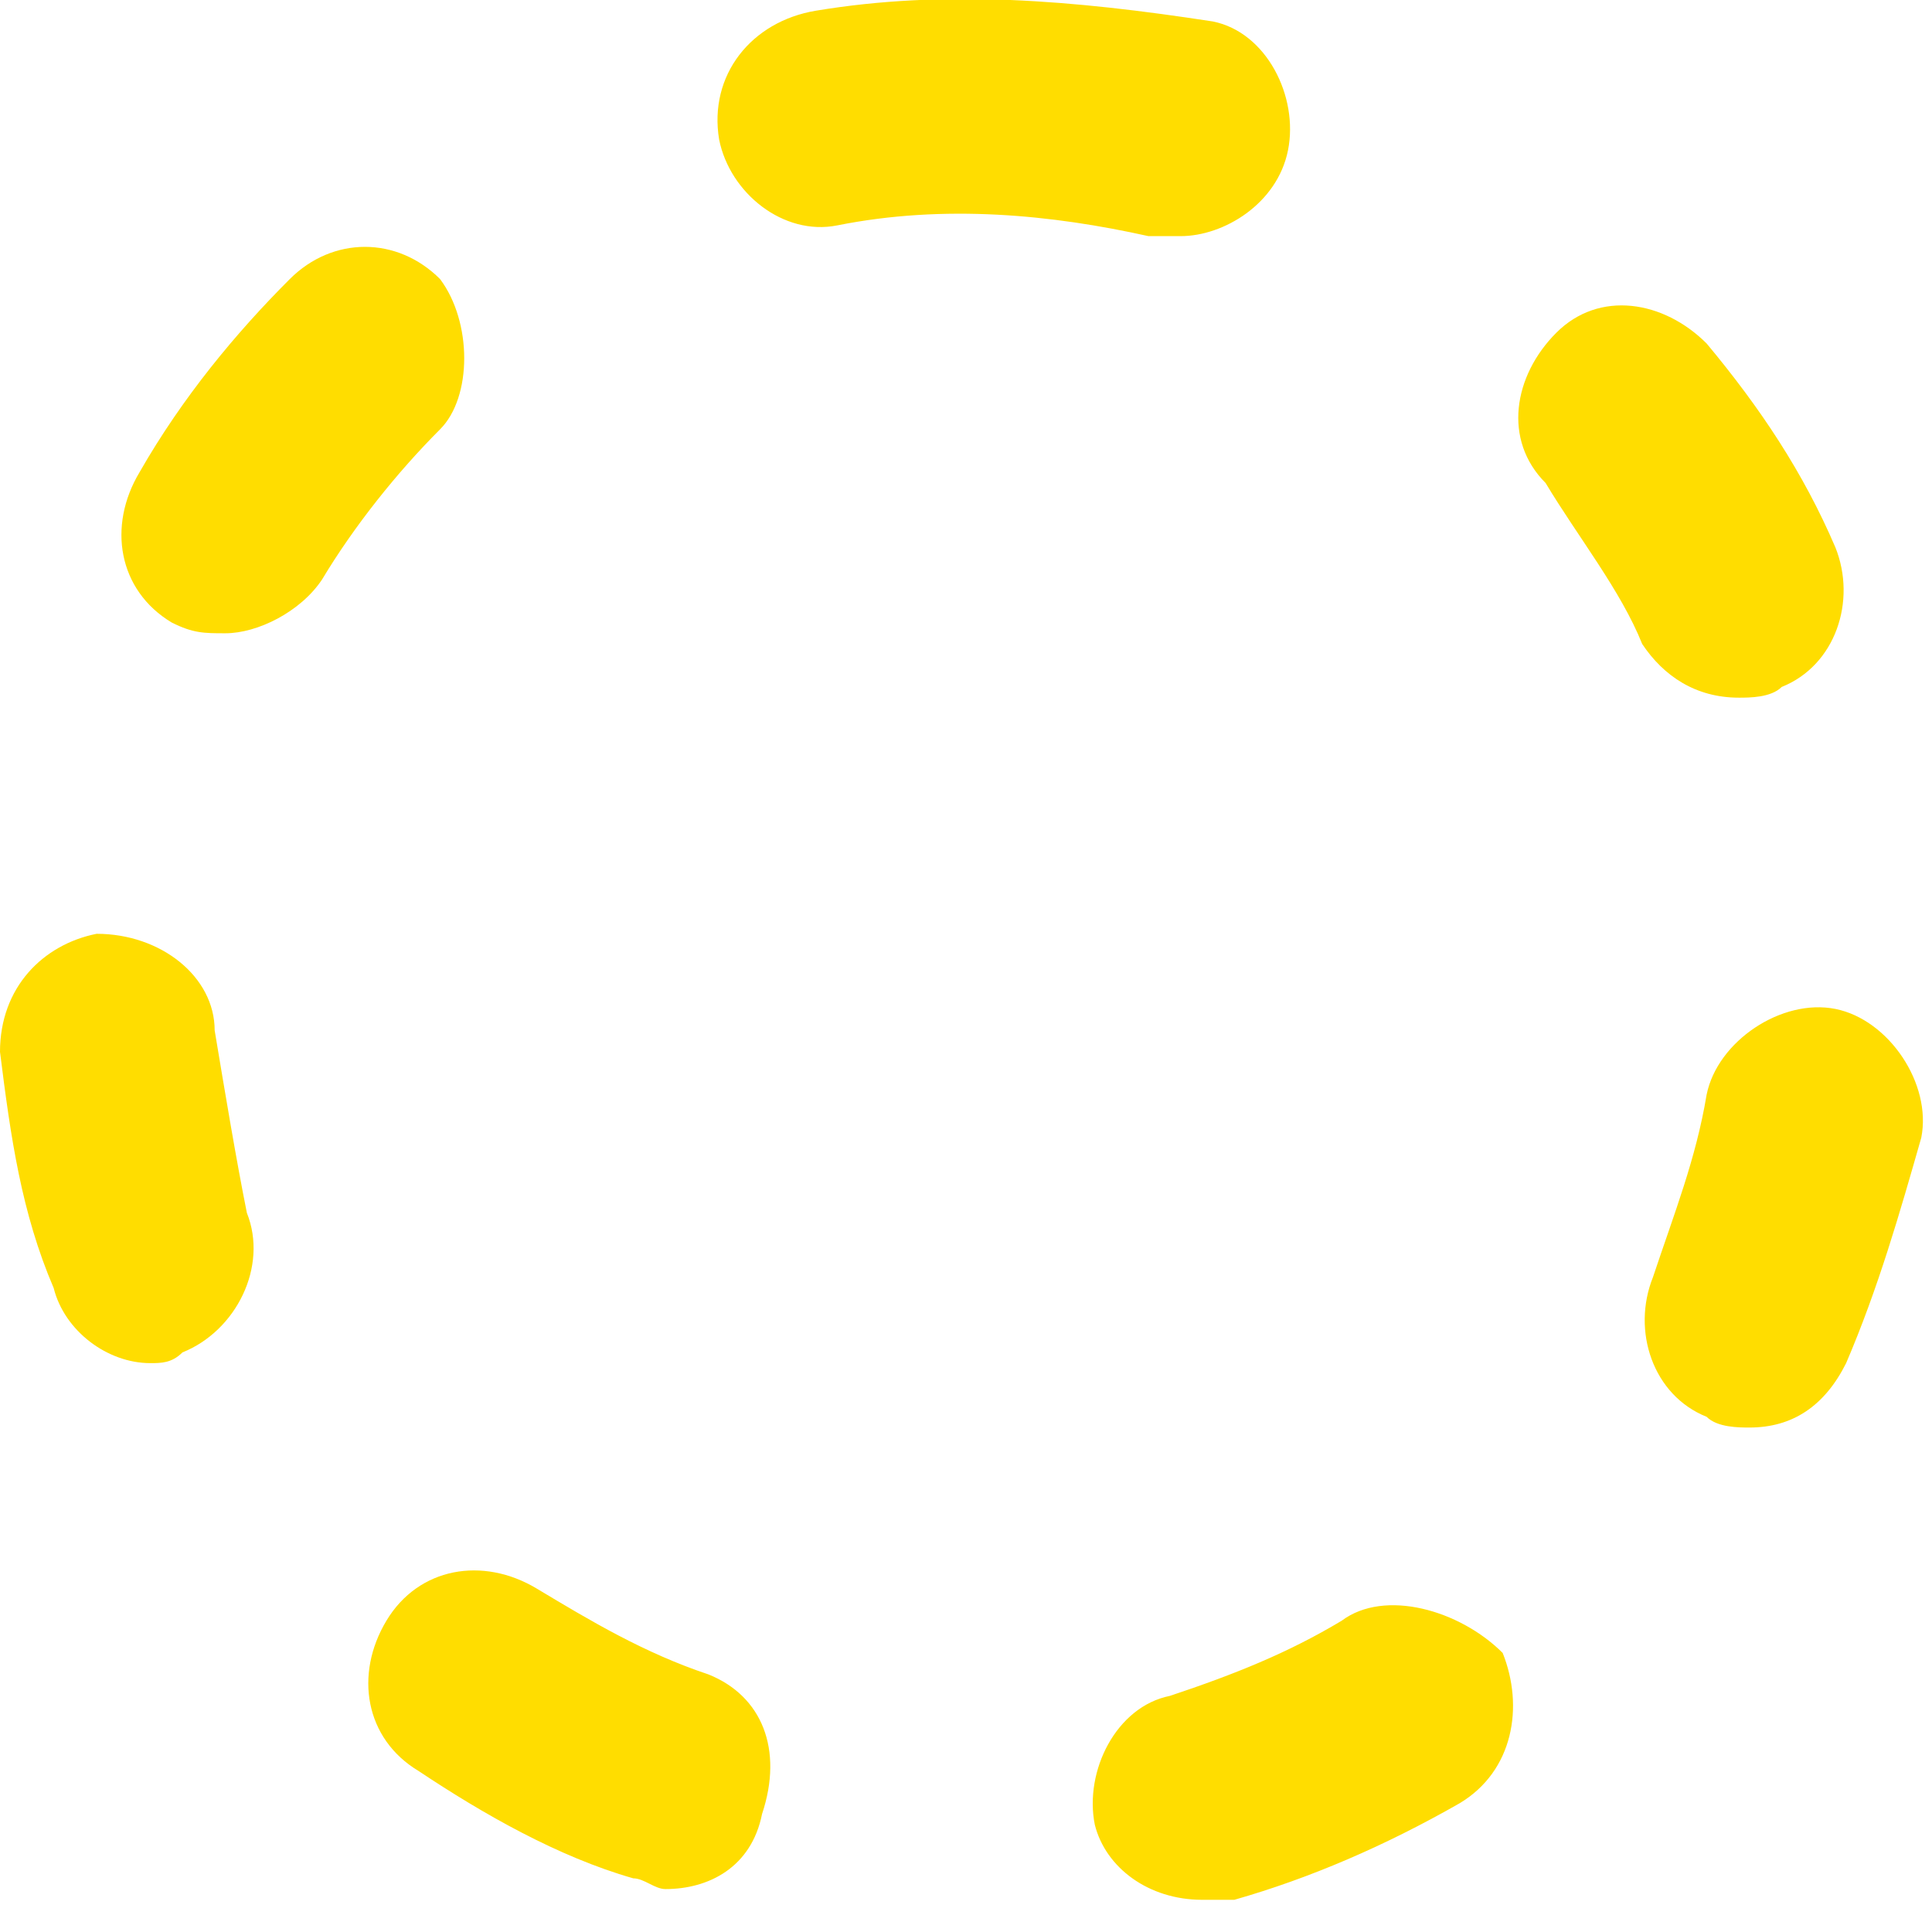 <svg version="1.1" xmlns="http://www.w3.org/2000/svg" x="0" y="0" viewBox="0 0 18 18" xml:space="preserve">
    <path d="M4.1 2.6c-.4-.4-1-.4-1.4 0-.5.5-1 1.1-1.4 1.8-.3.5-.2 1.1.3 1.4.2.1.3.1.5.1.3 0 .7-.2.9-.5.3-.5.7-1 1.1-1.4.3-.3.3-1 0-1.4zM6.6 15.6c-.6-.2-1.1-.5-1.6-.8-.5-.3-1.1-.2-1.4.3-.3.5-.2 1.1.3 1.4.6.4 1.3.8 2 1 .1 0 .2.1.3.1.4 0 .8-.2.9-.7.2-.6 0-1.1-.5-1.3zM2 9.6c0-.5-.5-.9-1.1-.9-.5.1-.9.5-.9 1.1.1.8.2 1.5.5 2.2.1.4.5.7.9.7.1 0 .2 0 .3-.1.5-.2.8-.8.6-1.3-.1-.5-.2-1.1-.3-1.7zM16.2 6.5c.1 0 .3 0 .4-.1.5-.2.7-.8.5-1.3-.3-.7-.7-1.3-1.2-1.9-.4-.4-1-.5-1.4-.1-.4.4-.5 1-.1 1.4.3.5.7 1 .9 1.5.2.3.5.5.9.5zM17.1 9.4c-.5-.1-1.1.3-1.2.8-.1.6-.3 1.1-.5 1.7-.2.5 0 1.1.5 1.3.1.1.3.1.4.1.4 0 .7-.2.9-.6.3-.7.5-1.4.7-2.1.1-.5-.3-1.1-.8-1.2zM12.5 15.1c-.5.3-1 .5-1.6.7-.5.1-.8.7-.7 1.2.1.4.5.7 1 .7h.3c.7-.2 1.4-.5 2.1-.9.5-.3.6-.9.4-1.4-.4-.4-1.1-.6-1.5-.3zM11 2.2c.4 0 .9-.3 1-.8.1-.5-.2-1.1-.7-1.2C10 0 8.8-.1 7.6.1c-.6.1-1 .6-.9 1.2.1.5.6.9 1.1.8 1-.2 2-.1 2.9.1h.3z" fill="#fd0"></path>
</svg>